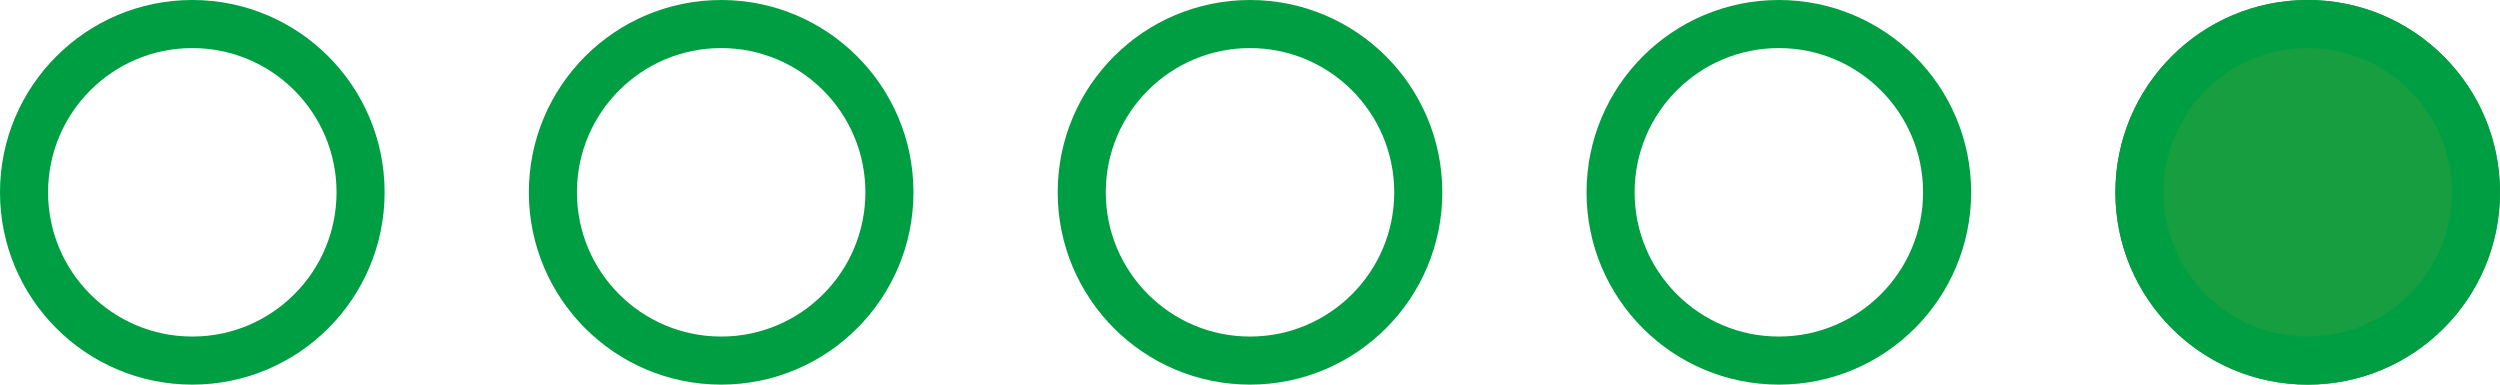 <svg xmlns="http://www.w3.org/2000/svg" width="104" height="16" viewBox="0 0 104 16"><g id="Group_10680" data-name="Group 10680" transform="translate(-683 -2457)"><g id="Ellipse_1444" data-name="Ellipse 1444" transform="translate(683 2457)" fill="none" stroke="#009e42" stroke-width="2"><circle cx="8" cy="8" r="8" stroke="none"></circle><circle cx="8" cy="8" r="7" fill="none"></circle></g><g id="Ellipse_1444-2" data-name="Ellipse 1444" transform="translate(705 2457)" fill="none" stroke="#009e42" stroke-width="2"><circle cx="8" cy="8" r="8" stroke="none"></circle><circle cx="8" cy="8" r="7" fill="none"></circle></g><g id="Ellipse_1444-3" data-name="Ellipse 1444" transform="translate(727 2457)" fill="none" stroke="#009e42" stroke-width="2"><circle cx="8" cy="8" r="8" stroke="none"></circle><circle cx="8" cy="8" r="7" fill="none"></circle></g><g id="Ellipse_1444-4" data-name="Ellipse 1444" transform="translate(749 2457)" fill="none" stroke="#009e42" stroke-width="2"><circle cx="8" cy="8" r="8" stroke="none"></circle><circle cx="8" cy="8" r="7" fill="none"></circle></g><g id="Ellipse_1444-5" data-name="Ellipse 1444" transform="translate(771 2457)" fill="#169e41" stroke="#009e42" stroke-width="2"><circle cx="8" cy="8" r="8" stroke="none"></circle><circle cx="8" cy="8" r="7" fill="none"></circle></g></g></svg>